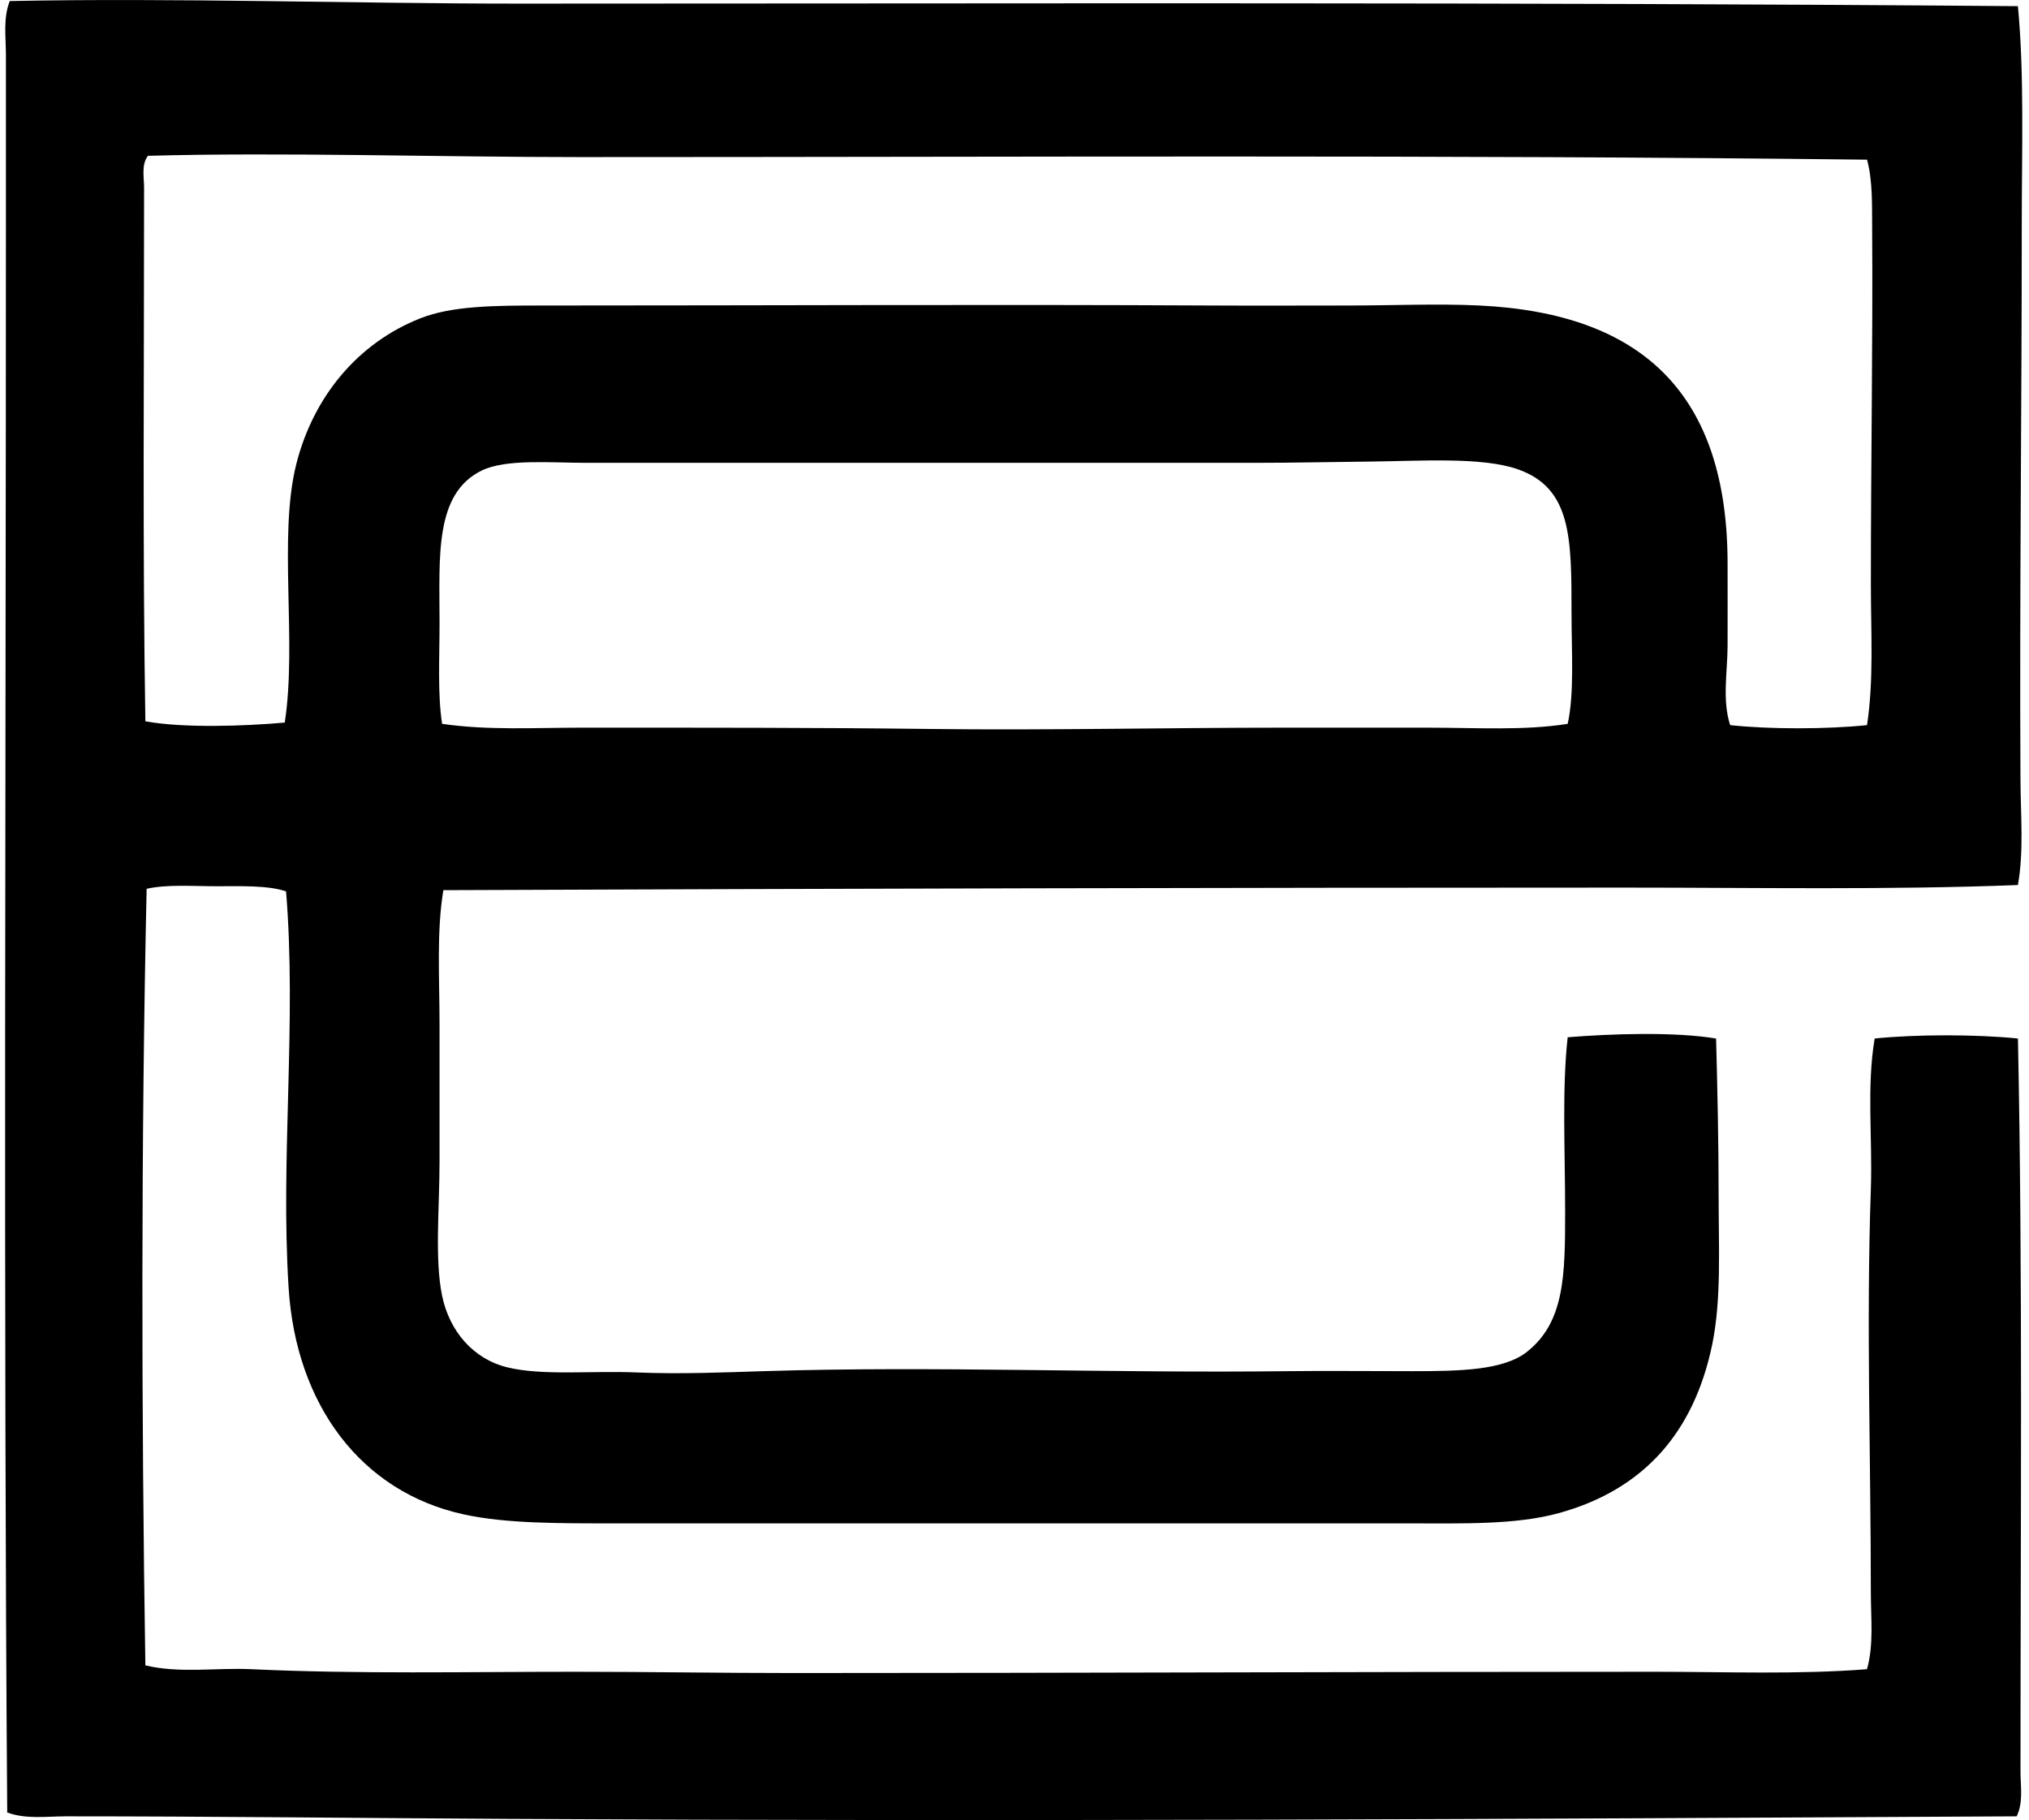 <svg xmlns="http://www.w3.org/2000/svg" width="223" height="200" fill="none" viewBox="0 0 223 200">
  <path fill="#000" fill-rule="evenodd" d="M221.781.677c.712 7.505.424 15.858.424 24.036 0 20.388-.252 40.213-.143 61.01.021 3.907.38 7.769-.281 11.527-14.212.55-28.727.282-43.298.282-43.116 0-86.826.11-129.756.282-.759 4.542-.42 9.751-.42 14.761v15.039c0 5.088-.55 10.73.28 14.761.805 3.904 3.43 6.962 7.17 7.873 3.893.946 9.256.353 14.198.561 4.856.204 9.819-.012 13.915-.14 19.009-.596 37.664.237 57.637 0 4.103-.05 8.971 0 13.779 0 5.265 0 9.964-.11 12.515-2.109 4.165-3.272 4.218-8.436 4.216-15.464 0-6.576-.353-13.538.281-19.118 4.791-.389 11.744-.62 16.31.139.151 5.684.278 11.537.278 17.152 0 5.808.318 11.486-.7 16.446-1.993 9.67-7.519 15.98-16.873 18.554-4.725 1.303-10.601 1.125-16.588 1.125-27.697-.003-57.328 0-87.016 0-6.35-.003-12.05.032-16.73-.985-11.311-2.459-18.445-12.059-19.258-24.882-.914-14.319.902-29.145-.282-43.58-2.017-.676-4.906-.563-7.59-.563-2.691 0-5.518-.223-7.734.282-.614 27.632-.579 57.393-.14 85.331 3.815.908 7.749.237 11.67.421 11.584.546 23.67.282 35.564.282 7.947 0 15.936.139 23.897.139 31.014 0 62.499-.139 94.75-.139 7.828 0 15.677.317 23.337-.282.759-2.681.424-5.615.424-8.433 0-14.432-.513-29.697 0-44.283.196-5.657-.481-11.257.421-16.588 4.607-.465 11.139-.465 15.746 0 .534 25.98.278 53.615.281 80.55 0 1.658.321 3.396-.421 4.921-55.48.303-111.536.578-165.74.282-16.352-.089-32.255-.282-48.64-.282-2.14 0-4.391.341-6.47-.421C.374 142.518.653 83.733.65 24.856V6.019c0-1.916-.32-4.04.424-5.903 18.054-.37 37.822.282 55.95.282C111.614.395 166.056.223 221.78.677ZM63.773 17.262c-15.568 0-32.945-.55-47.516-.14-.744.994-.421 2.367-.421 3.515 0 20.065-.17 39.57.14 58.622 4.224.763 10.874.534 15.32.14C32.662 70.51 30.562 58.95 32.564 51c1.878-7.451 6.802-13.33 13.637-16.024 3.48-1.37 8.069-1.406 13.497-1.406 24.808 0 49.18-.13 73.661 0 4.937.027 9.899 0 14.764 0 4.942 0 9.846-.223 14.479 0 18.08.869 27.27 9.884 27.27 28.397 0 2.978.012 5.995 0 8.997-.012 2.916-.608 5.927.282 8.715 4.387.47 10.655.457 15.043 0 .756-4.96.424-10.21.424-15.463-.003-13.465.228-26.645.139-39.222-.021-2.492.068-5.108-.56-7.449-46.335-.548-93.881-.284-141.426-.284ZM172.72 67.31c0-8.23-.012-13.684-5.904-15.746-3.969-1.388-10.782-.899-16.309-.845-3.726.035-8.285.139-12.651.139h-73.38c-3.928 0-8.852-.457-11.53.845-5.221 2.54-4.637 9.487-4.637 16.728 0 3.913-.225 7.849.282 11.106 5.04.733 10.222.421 15.324.421 13.307 0 25.639-.012 38.379.143 12.967.157 25.669-.143 38.798-.143h15.745c5.399 0 10.682.341 15.464-.42.739-3.389.419-7.874.419-12.228Z" clip-rule="evenodd"/>
</svg>
